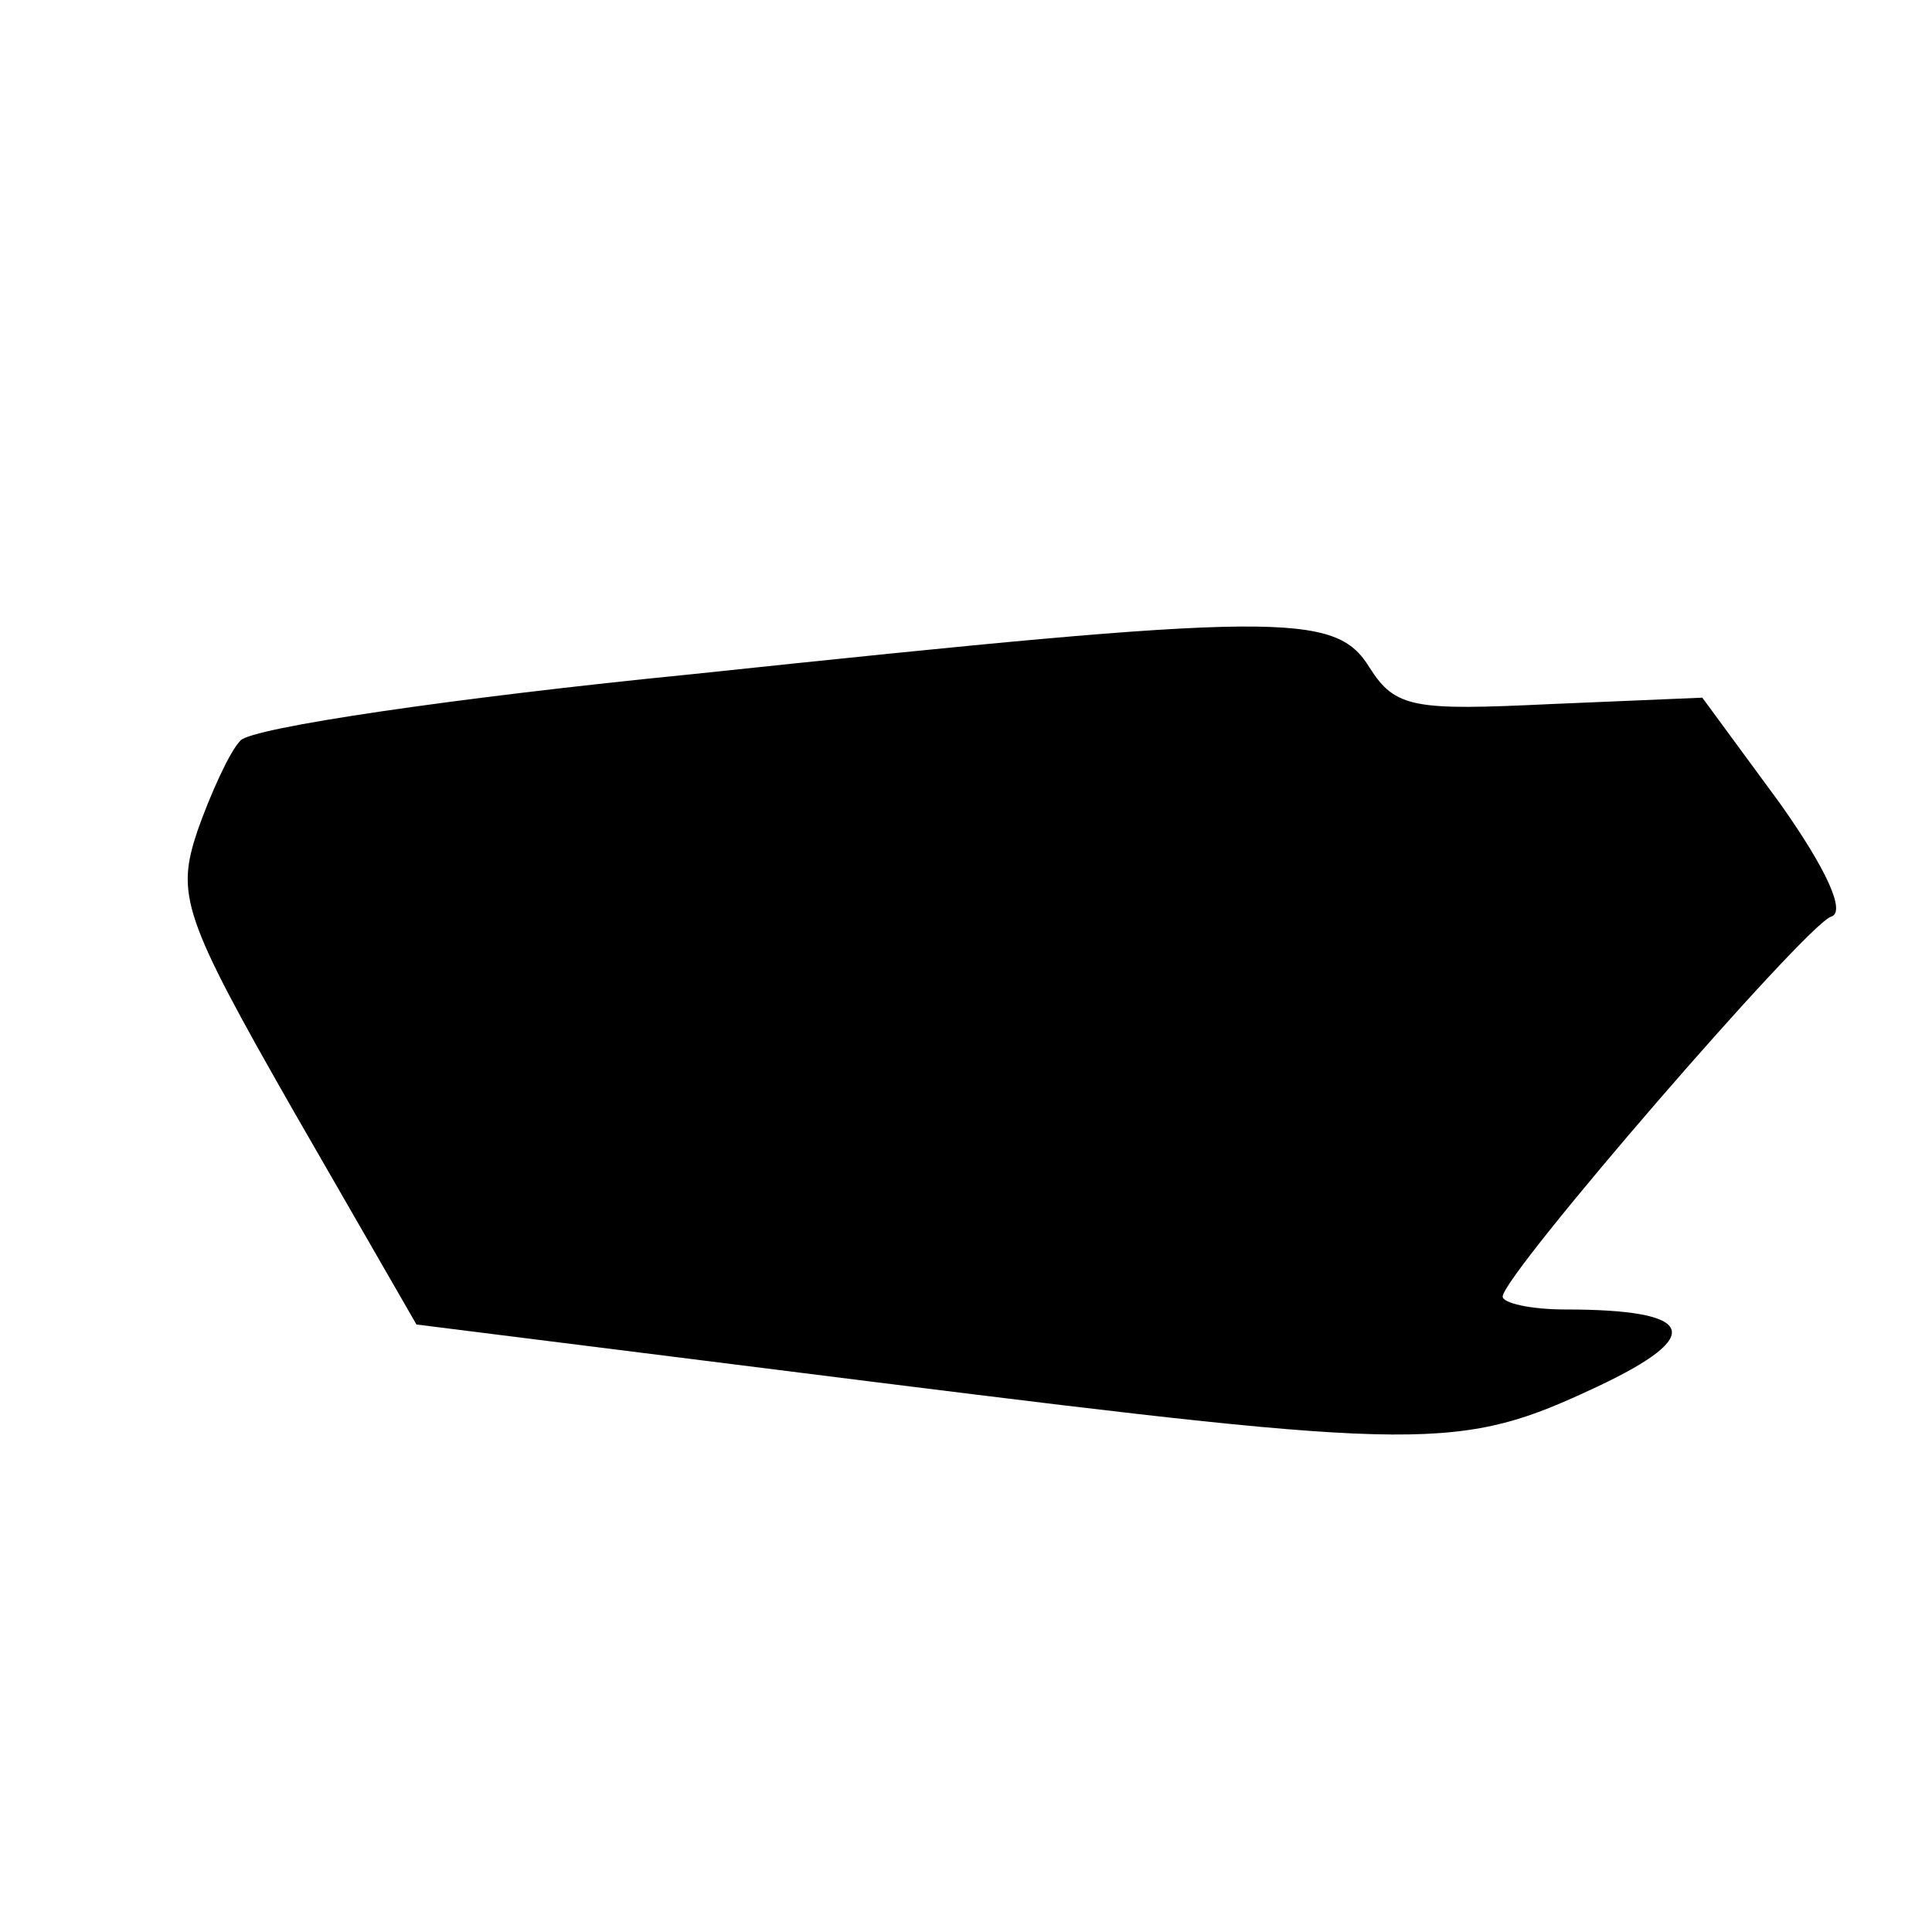 <?xml version="1.0" standalone="no"?>
<!DOCTYPE svg PUBLIC "-//W3C//DTD SVG 20010904//EN"
 "http://www.w3.org/TR/2001/REC-SVG-20010904/DTD/svg10.dtd">
<svg version="1.0" xmlns="http://www.w3.org/2000/svg"
 width="90pt" height="90pt" viewBox="0 0 90 90"
 preserveAspectRatio="xMidYMid meet">
<g transform="translate(0,90) scale(0.1,-0.1)"
fill="#000000" stroke="none">
<path d="M323 586 c-111 -11 -206 -25 -211 -31 -5 -5 -14 -25 -20 -42 -10 -30
-7 -40 45 -131 l57 -99 215 -27 c256 -32 271 -32 335 -2 51 24 46 36 -15 36
-16 0 -29 3 -29 6 0 10 141 173 153 177 7 2 -2 22 -24 53 l-36 49 -71 -3 c-63
-3 -72 -2 -84 17 -16 26 -41 26 -315 -3z"/>
</g>
</svg>
